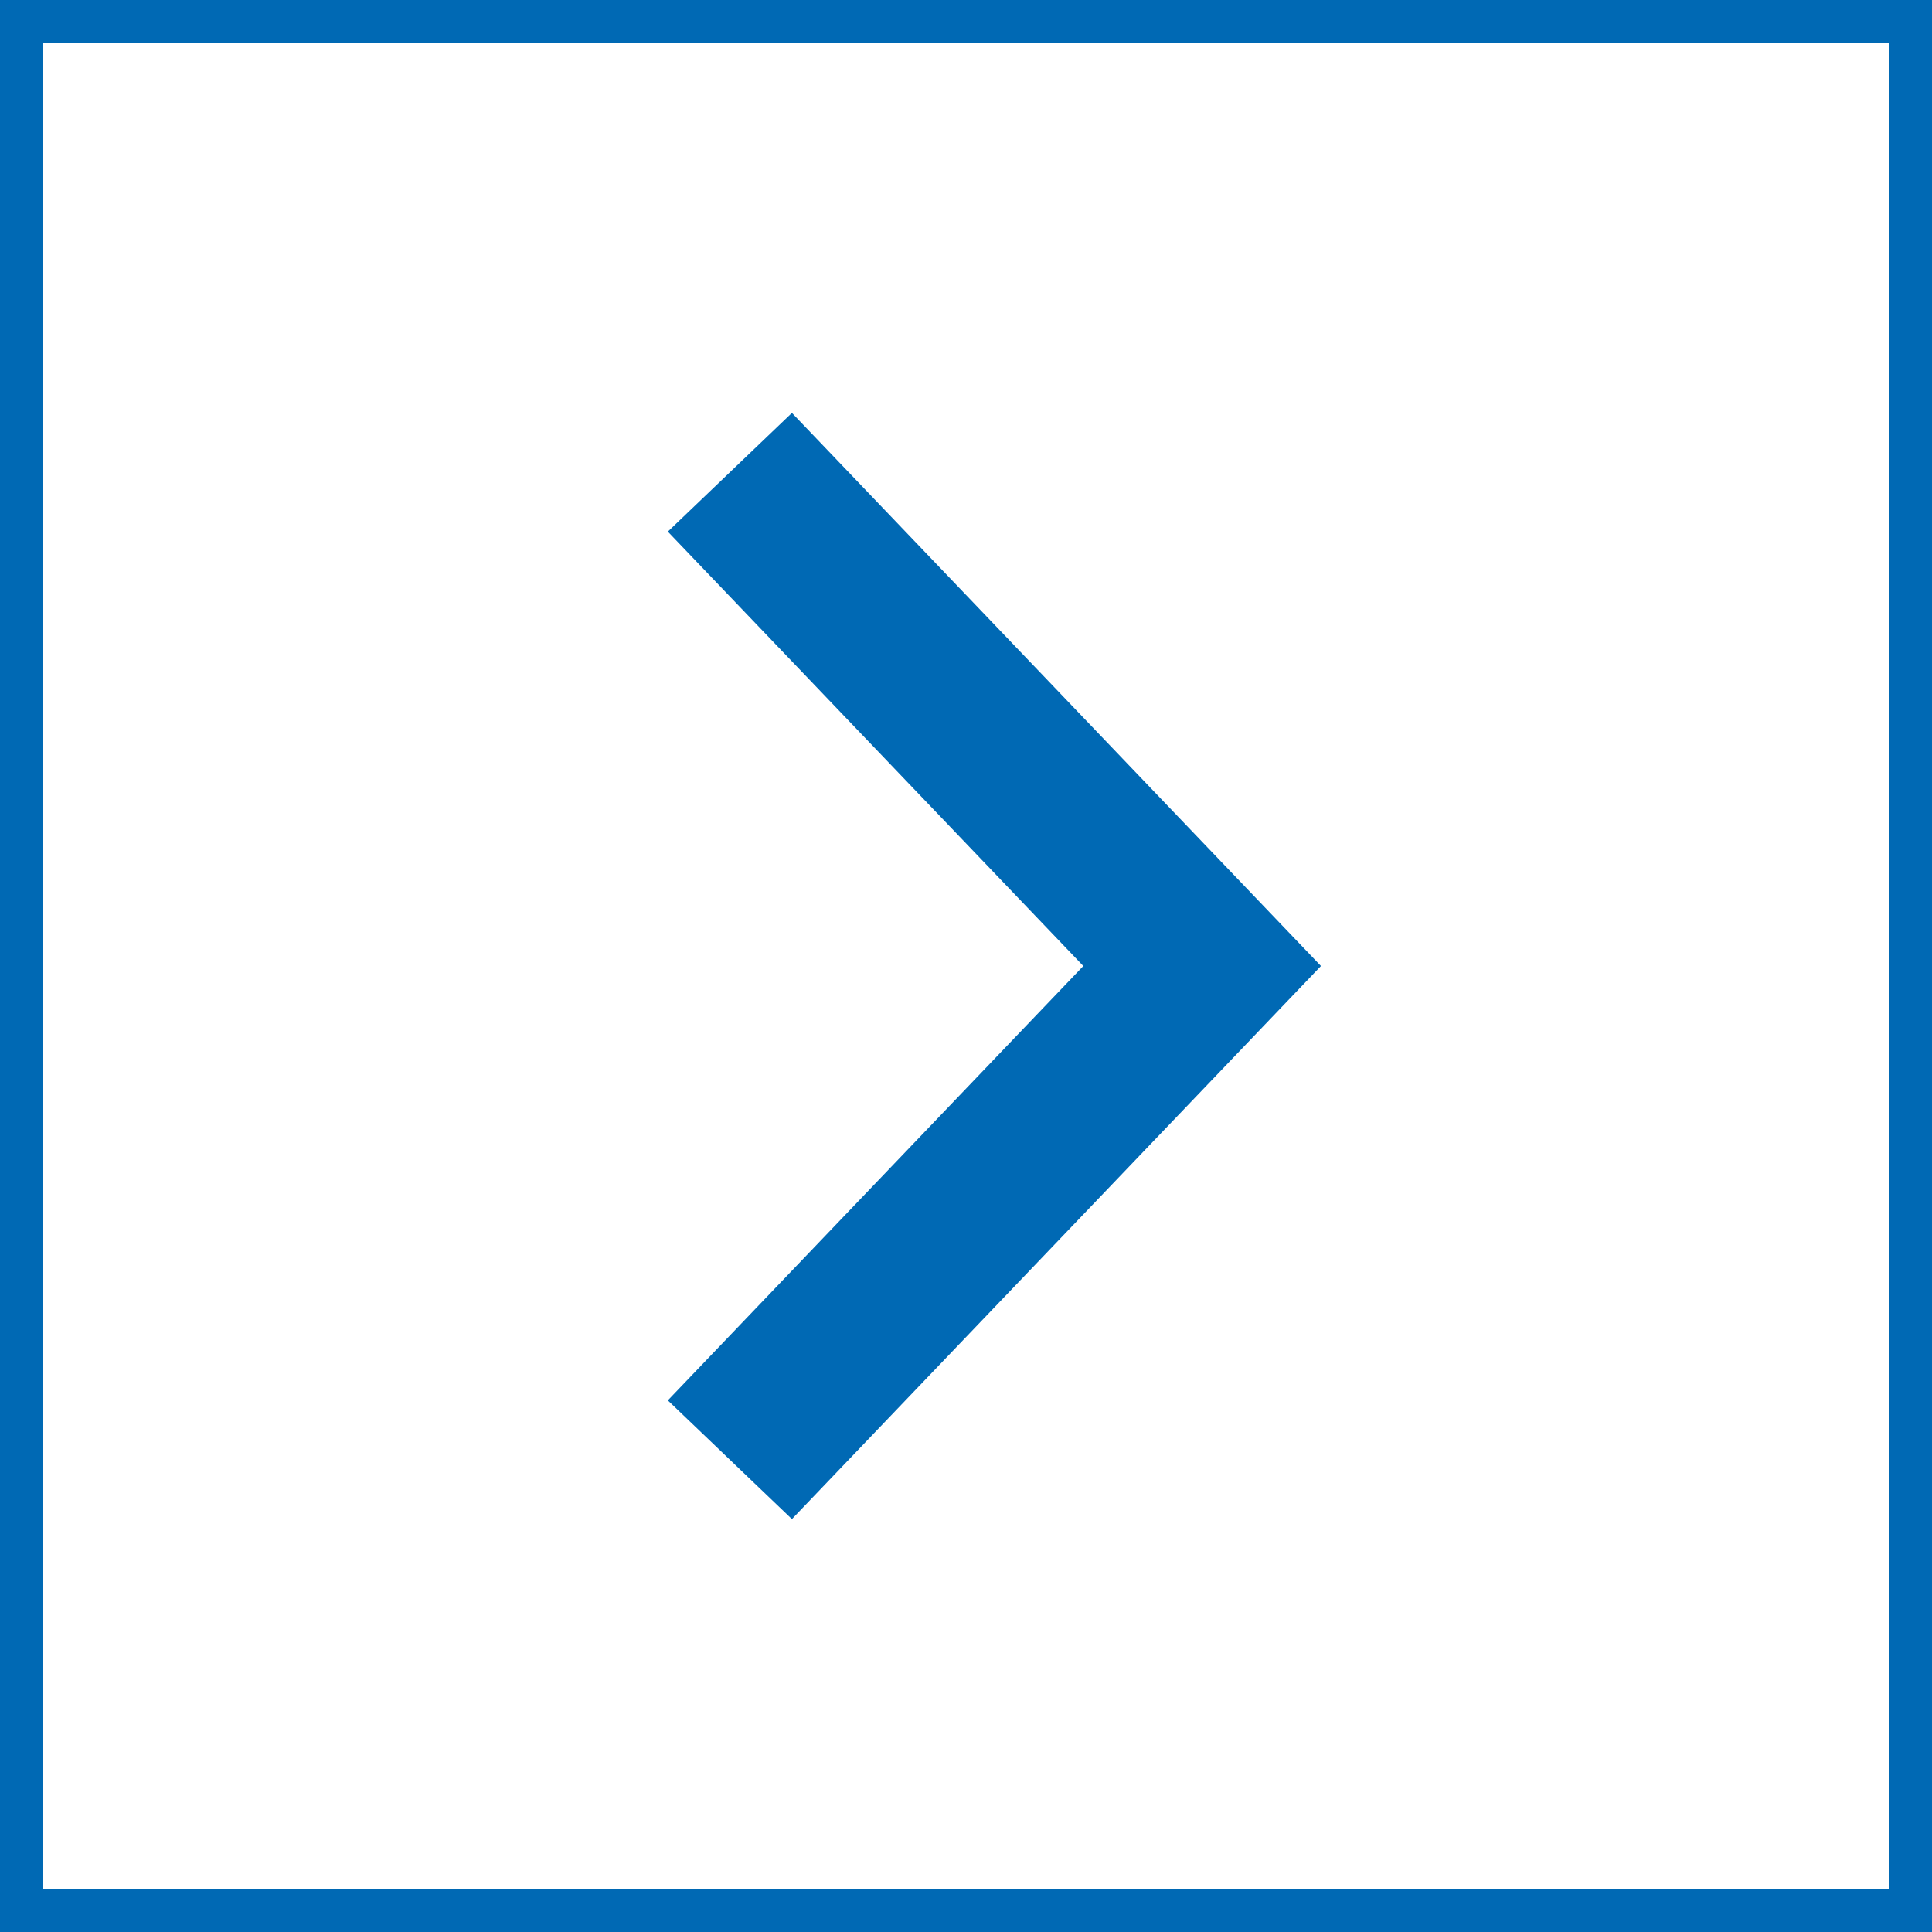 <svg width="45" height="45" viewBox="0 0 45 45" fill="none" xmlns="http://www.w3.org/2000/svg">
<g filter="url(#filter0_b_101_441)">
<rect width="45" height="45" fill="white" fill-opacity="0.51"/>
<path d="M17 34L28 22.5L17 11" stroke="#0069B4" stroke-width="4"/>
<rect x="0.5" y="0.5" width="44" height="44" stroke="#0069B4"/>
</g>
<defs>
<filter id="filter0_b_101_441" x="-4" y="-4" width="53" height="53" filterUnits="userSpaceOnUse" color-interpolation-filters="sRGB">
<feFlood flood-opacity="0" result="BackgroundImageFix"/>
<feGaussianBlur in="BackgroundImageFix" stdDeviation="2"/>
<feComposite in2="SourceAlpha" operator="in" result="effect1_backgroundBlur_101_441"/>
<feBlend mode="normal" in="SourceGraphic" in2="effect1_backgroundBlur_101_441" result="shape"/>
</filter>
</defs>
</svg>
